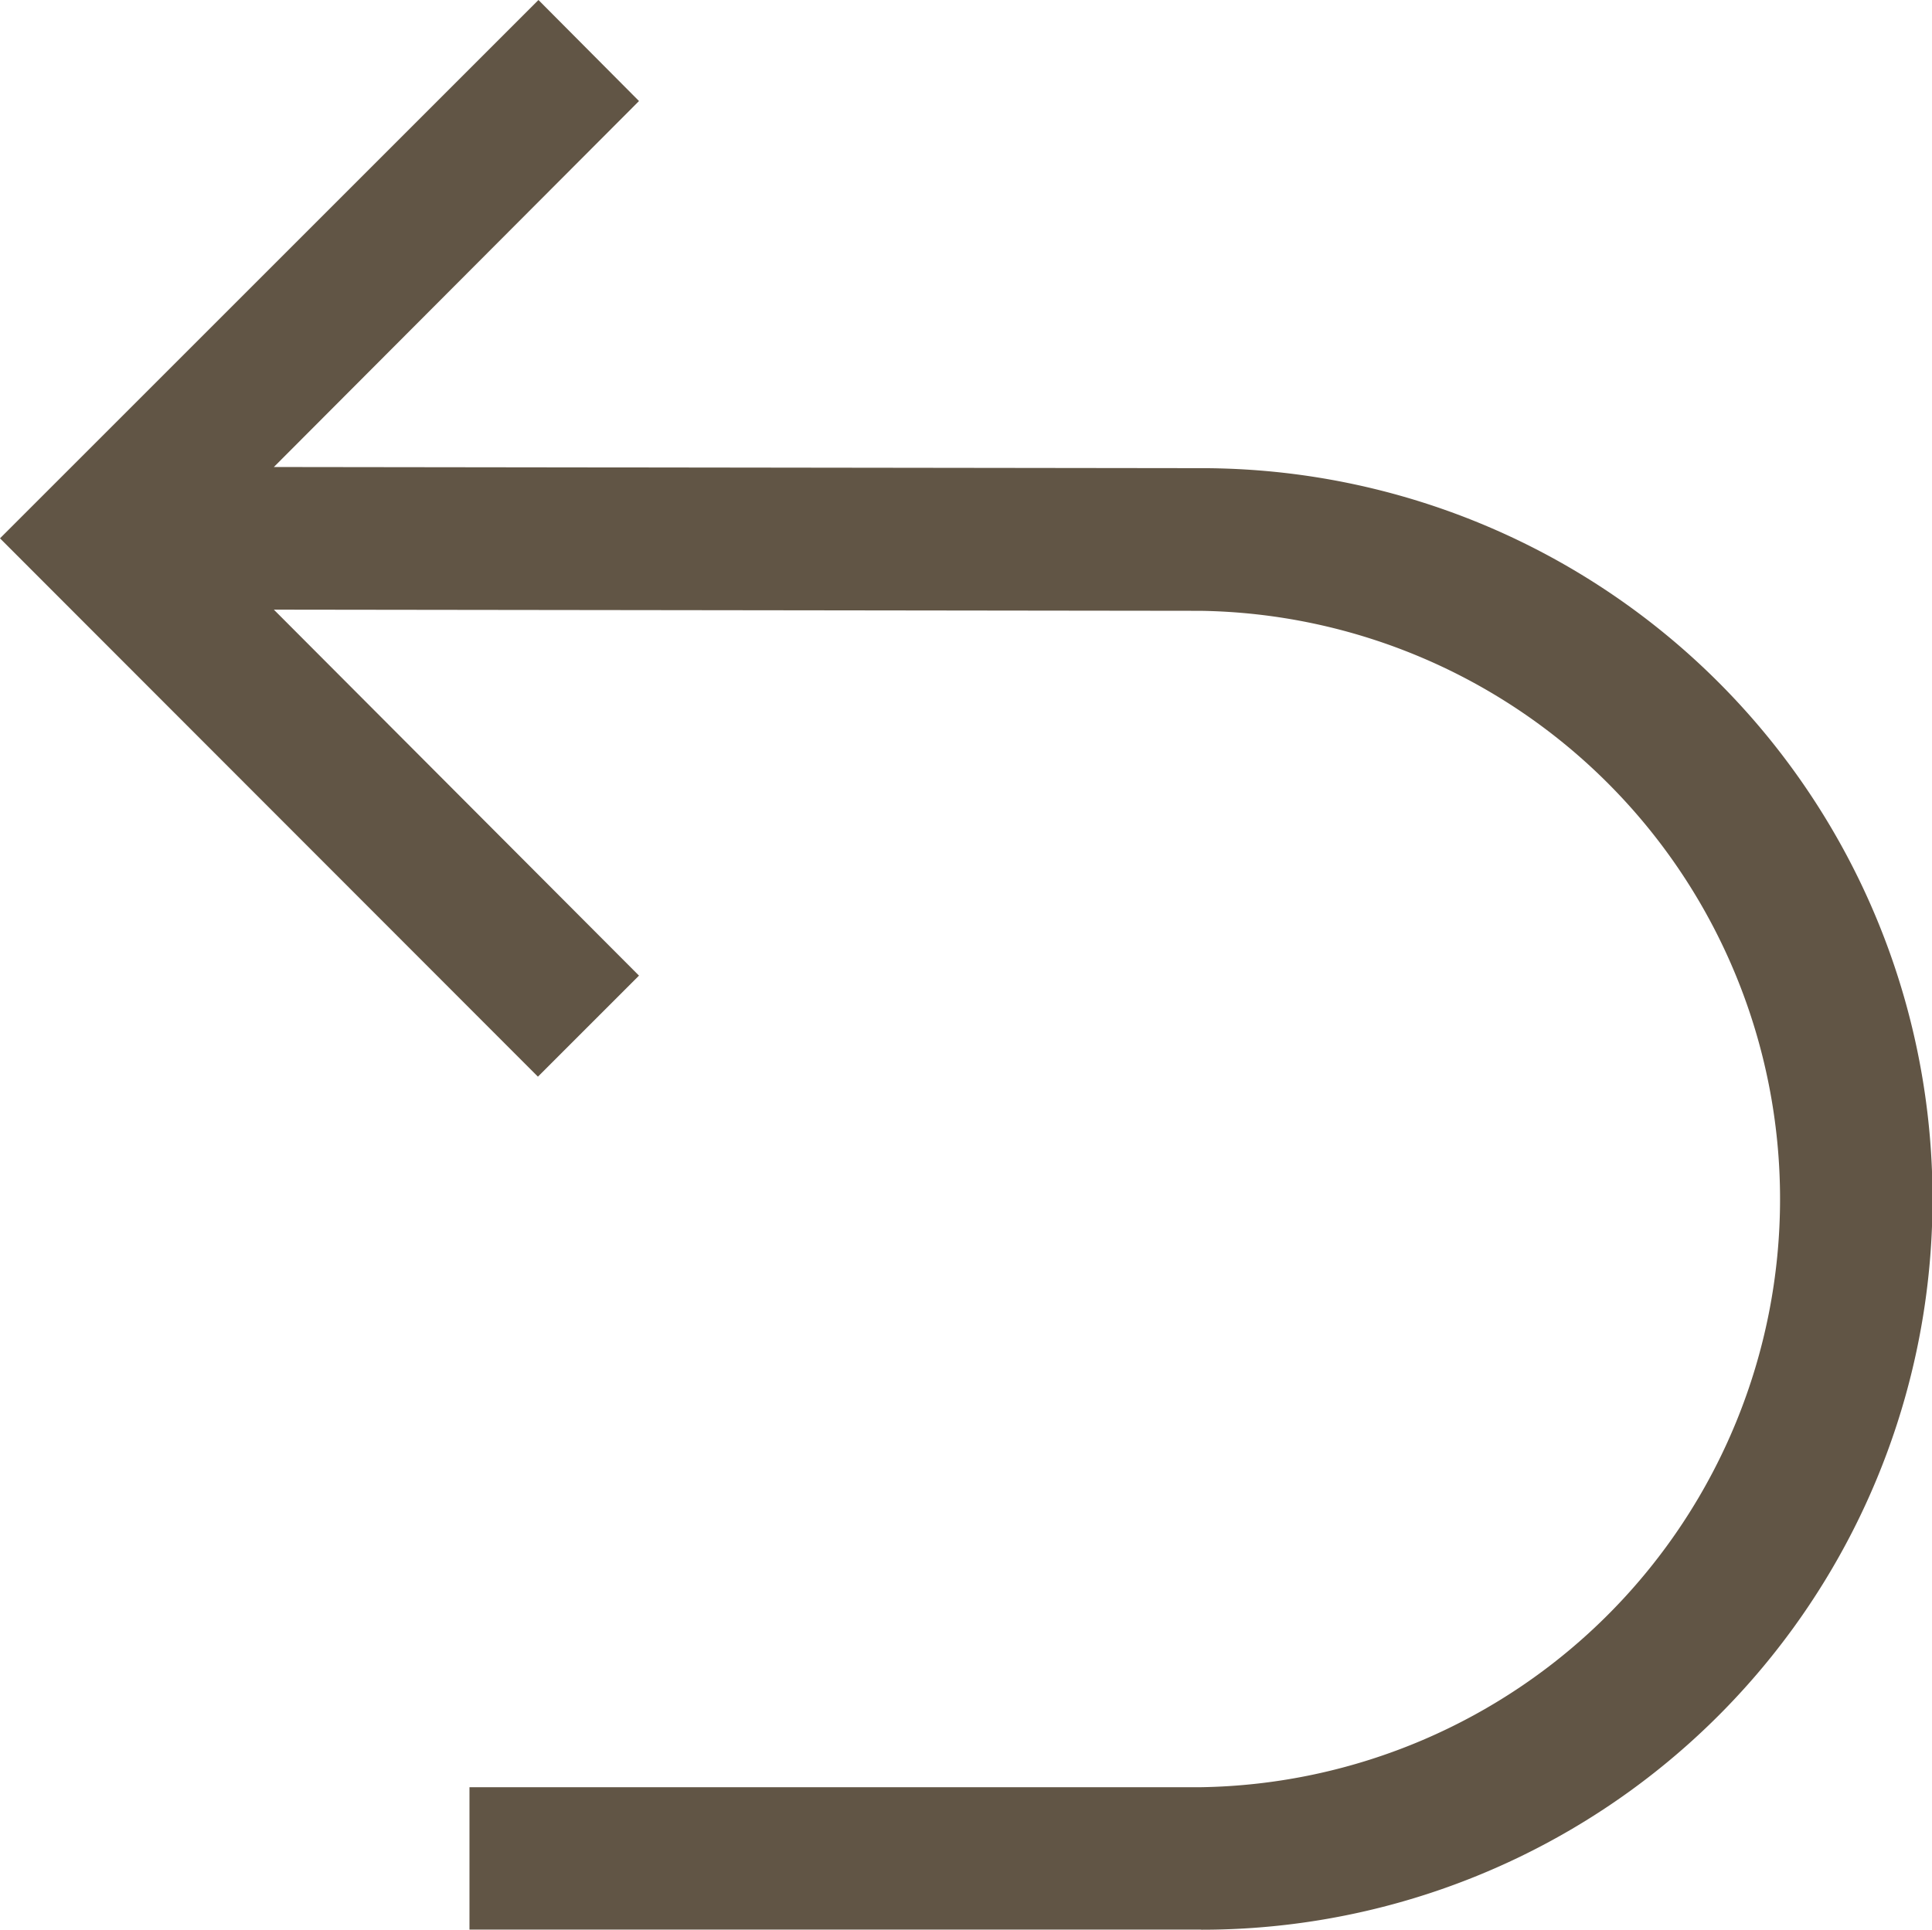 <svg id="icon-back" xmlns="http://www.w3.org/2000/svg" xmlns:xlink="http://www.w3.org/1999/xlink" width="14.815" height="14.801" viewBox="0 0 14.815 14.801">
  <defs>
    <clipPath id="clip-path">
      <rect id="Rectangle_85" data-name="Rectangle 85" width="14.815" height="14.801" fill="#615545"/>
    </clipPath>
  </defs>
  <g id="Group_77" data-name="Group 77" clip-path="url(#clip-path)">
    <path id="Path_287" data-name="Path 287" d="M9.205,14.8H3.6V13.708H9.205a4.512,4.512,0,0,0,0-9.023L2.1,4.676,4.9,7.483l-.775.775L0,4.129,4.129,0,4.9.775,2.1,3.582l7.114.009a5.605,5.605,0,0,1,0,11.21Z" fill="#615545"/>
  </g>
</svg>
